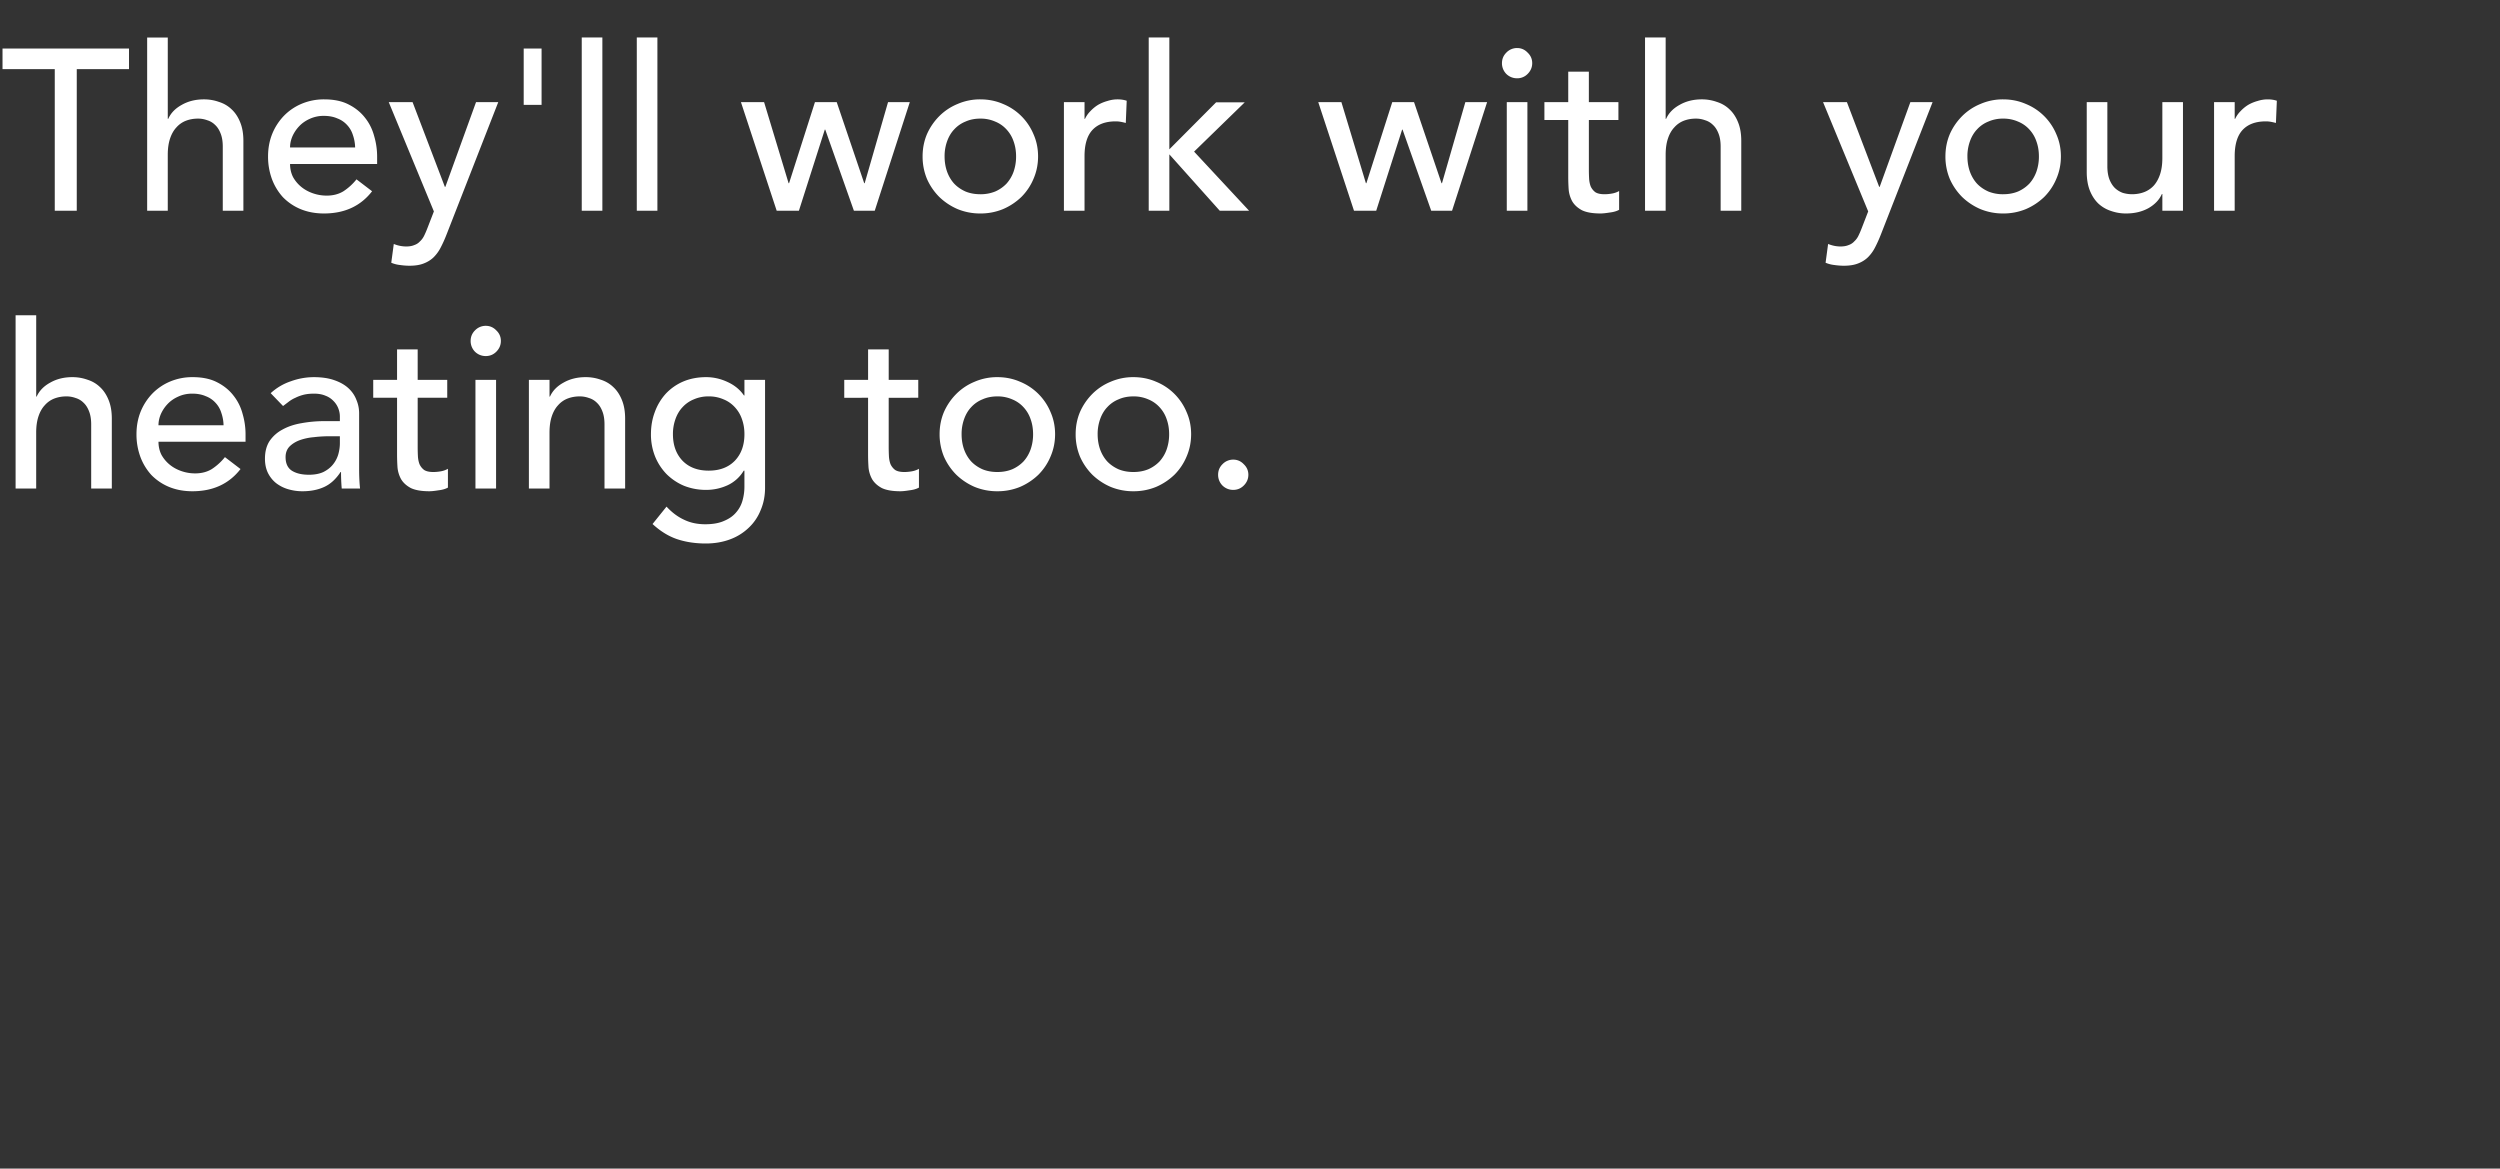 <svg width="261" height="122" viewBox="0 0 261 122" fill="none" xmlns="http://www.w3.org/2000/svg"><rect x="0" y="0" width="261" height="122" fill="#333333" stroke="none"/><path d="M5.717 7.216H.263V5.064h13.205v2.152H8.014V22H5.717V7.216zm9.646-3.3h2.153v8.492h.048c.27-.607.741-1.093 1.411-1.46.67-.383 1.443-.574 2.32-.574.543 0 1.061.088 1.555.263.51.16.95.415 1.316.766.383.35.686.805.909 1.363.223.543.335 1.188.335 1.938V22h-2.153v-6.698c0-.526-.072-.973-.215-1.34-.144-.382-.335-.685-.574-.909a1.967 1.967 0 00-.838-.502 2.744 2.744 0 00-.956-.168c-.447 0-.862.072-1.244.216a2.54 2.54 0 00-1.005.694c-.287.303-.51.693-.67 1.172-.16.478-.24 1.044-.24 1.698V22h-2.152V3.915zM30.282 17.12c0 .494.104.949.31 1.363.224.4.511.742.862 1.03.35.286.758.51 1.22.669.462.16.941.24 1.435.24.67 0 1.252-.152 1.747-.455a5.852 5.852 0 001.363-1.244l1.627 1.244c-1.196 1.547-2.87 2.32-5.024 2.32-.893 0-1.706-.151-2.44-.454a5.525 5.525 0 01-1.842-1.244 5.834 5.834 0 01-1.148-1.89 6.779 6.779 0 01-.407-2.368c0-.846.144-1.627.431-2.345a5.935 5.935 0 011.22-1.89 5.61 5.61 0 011.866-1.267 5.965 5.965 0 012.344-.455c1.005 0 1.85.175 2.536.526.702.351 1.276.814 1.722 1.388.447.558.766 1.196.957 1.914a7.56 7.56 0 01.311 2.153v.765h-9.09zm6.794-1.722a4.285 4.285 0 00-.24-1.316 2.653 2.653 0 00-.598-1.029 2.611 2.611 0 00-1.028-.693c-.399-.176-.87-.263-1.412-.263a3.42 3.42 0 00-1.459.31c-.43.192-.797.447-1.1.766a3.739 3.739 0 00-.718 1.076c-.16.383-.24.766-.24 1.149h6.795zm3.508-4.737h2.488l3.373 8.851h.048l3.205-8.85h2.32L46.637 24.44c-.191.494-.39.94-.598 1.34a4.007 4.007 0 01-.741 1.052c-.287.287-.638.51-1.053.67-.399.16-.893.24-1.483.24-.319 0-.646-.025-.98-.073a3.217 3.217 0 01-.934-.239l.263-1.961a3.4 3.4 0 001.292.263c.335 0 .614-.048.837-.144.24-.08.439-.207.598-.383.176-.159.32-.35.431-.574.112-.223.223-.478.335-.765l.694-1.794-4.713-11.41zm15.956.287h-1.866V5.064h1.866v5.884zm4.194-7.033h2.153V22h-2.153V3.915zm5.747 0h2.152V22h-2.152V3.915zm10.873 6.746h2.416l2.56 8.468h.048l2.703-8.468h2.272l2.87 8.468h.049l2.44-8.468h2.272L91.324 22h-2.177l-2.99-8.468h-.048L83.406 22h-2.32l-3.732-11.339zm21.261 5.67c0 .574.088 1.108.264 1.602.175.479.422.893.741 1.244.319.335.71.606 1.172.814.463.191.981.287 1.555.287a4.03 4.03 0 001.555-.287 3.662 3.662 0 001.172-.814 3.75 3.75 0 00.742-1.244 4.77 4.77 0 00.263-1.602c0-.574-.088-1.1-.263-1.58a3.454 3.454 0 00-.742-1.243 3.223 3.223 0 00-1.172-.813 3.76 3.76 0 00-1.555-.312c-.574 0-1.092.104-1.555.312a3.23 3.23 0 00-1.172.813c-.319.335-.566.75-.742 1.244a4.556 4.556 0 00-.263 1.579zm-2.296 0c0-.83.151-1.603.454-2.32a6.217 6.217 0 011.292-1.89 5.815 5.815 0 011.914-1.269 5.874 5.874 0 012.368-.478c.845 0 1.635.16 2.368.478a5.81 5.81 0 011.914 1.268 5.883 5.883 0 011.268 1.89c.319.718.478 1.491.478 2.32 0 .83-.159 1.611-.478 2.345a5.884 5.884 0 01-1.268 1.89 6.35 6.35 0 01-1.914 1.267 6.138 6.138 0 01-2.368.455 6.139 6.139 0 01-2.368-.454 6.356 6.356 0 01-1.914-1.268 6.218 6.218 0 01-1.292-1.89 6.08 6.08 0 01-.454-2.344zm14.754-5.67h2.152v1.747h.048c.144-.304.335-.575.574-.814.24-.255.503-.47.79-.646.303-.175.63-.31.981-.406.35-.112.701-.168 1.052-.168.351 0 .67.048.957.144l-.096 2.32a6.259 6.259 0 00-.526-.12 2.933 2.933 0 00-.526-.047c-1.053 0-1.858.295-2.416.885-.558.59-.838 1.507-.838 2.75V22h-2.152V10.661zm8.853-6.746h2.153V15.59l4.88-4.904h2.99l-5.286 5.143L130.404 22h-3.062l-5.263-5.885V22h-2.153V3.915zm17.699 6.746h2.416l2.56 8.468h.048l2.703-8.468h2.272l2.871 8.468h.048l2.44-8.468h2.272L151.595 22h-2.176l-2.991-8.468h-.047L143.677 22h-2.32l-3.732-11.339zm19.683 0h2.153V22h-2.153V10.661zm-.503-4.066c0-.431.152-.798.455-1.1a1.54 1.54 0 011.124-.48c.431 0 .798.16 1.101.48.318.302.478.669.478 1.1 0 .43-.16.805-.478 1.124a1.5 1.5 0 01-1.101.454 1.58 1.58 0 01-1.124-.454 1.58 1.58 0 01-.455-1.124zm12.158 5.932h-3.086v5.143c0 .32.008.638.024.957.016.303.072.582.168.837.111.24.271.439.478.598.223.144.542.216.957.216.255 0 .518-.024.789-.072.271-.048.519-.136.742-.263v1.961c-.255.144-.59.24-1.005.287-.399.064-.71.096-.933.096-.829 0-1.475-.112-1.937-.335-.447-.24-.782-.542-1.005-.909a3.136 3.136 0 01-.383-1.22 20.09 20.09 0 01-.048-1.387v-5.909h-2.488v-1.866h2.488V7.48h2.153v3.181h3.086v1.866zm2.778-8.612h2.153v8.492h.048c.271-.606.741-1.092 1.411-1.459.67-.383 1.443-.574 2.32-.574.543 0 1.061.088 1.555.263.511.16.949.415 1.316.766.383.35.686.805.909 1.363.223.543.335 1.188.335 1.938V22h-2.153v-6.698c0-.526-.072-.973-.215-1.34-.144-.382-.335-.685-.575-.909a1.965 1.965 0 00-.837-.502 2.744 2.744 0 00-.957-.168c-.446 0-.861.072-1.244.216a2.541 2.541 0 00-1.004.694c-.287.303-.511.693-.67 1.172-.16.478-.239 1.044-.239 1.698V22h-2.153V3.915zm18.586 6.746h2.488l3.373 8.851h.048l3.206-8.85h2.32L196.38 24.44c-.192.494-.391.94-.598 1.34a4.027 4.027 0 01-.742 1.052c-.287.287-.638.51-1.053.67-.398.16-.893.24-1.483.24-.319 0-.646-.025-.98-.073a3.217 3.217 0 01-.933-.239l.263-1.961c.43.175.861.263 1.292.263.334 0 .613-.048.837-.144.239-.08.438-.207.598-.383.175-.159.319-.35.43-.574.112-.223.224-.478.335-.765l.694-1.794-4.713-11.41zm15.071 5.67c0 .574.088 1.108.263 1.602.176.479.423.893.742 1.244.319.335.709.606 1.172.814a4.03 4.03 0 001.555.287c.574 0 1.092-.096 1.555-.287a3.673 3.673 0 001.172-.814c.319-.35.566-.765.741-1.244a4.745 4.745 0 00.264-1.602c0-.574-.088-1.1-.264-1.58a3.438 3.438 0 00-.741-1.243 3.232 3.232 0 00-1.172-.813 3.763 3.763 0 00-1.555-.312 3.76 3.76 0 00-1.555.312 3.223 3.223 0 00-1.172.813c-.319.335-.566.75-.742 1.244a4.565 4.565 0 00-.263 1.579zm-2.296 0c0-.83.151-1.603.454-2.32a6.223 6.223 0 011.292-1.89 5.81 5.81 0 011.914-1.269 5.873 5.873 0 012.368-.478c.845 0 1.634.16 2.368.478a5.81 5.81 0 011.914 1.268 5.883 5.883 0 011.268 1.89c.319.718.478 1.491.478 2.32 0 .83-.159 1.611-.478 2.345a5.884 5.884 0 01-1.268 1.89 6.35 6.35 0 01-1.914 1.267 6.141 6.141 0 01-2.368.455 6.138 6.138 0 01-2.368-.454 6.35 6.35 0 01-1.914-1.268 6.224 6.224 0 01-1.292-1.89 6.08 6.08 0 01-.454-2.344zm24.8 5.669h-2.153v-1.746h-.048c-.271.606-.741 1.1-1.411 1.483-.67.367-1.443.55-2.32.55a4.687 4.687 0 01-1.579-.263 3.533 3.533 0 01-1.316-.766c-.367-.35-.662-.797-.885-1.34-.223-.557-.335-1.211-.335-1.96V10.66h2.153v6.698c0 .526.072.981.215 1.364.144.367.335.67.575.909.239.223.51.39.813.502.319.096.646.144.981.144.446 0 .861-.072 1.244-.216a2.654 2.654 0 001.004-.67c.287-.318.511-.717.67-1.195.16-.479.239-1.045.239-1.699v-5.837h2.153V22zm3.246-11.339h2.153v1.747h.047c.144-.304.335-.575.574-.814.24-.255.503-.47.79-.646.303-.175.63-.31.981-.406a3.45 3.45 0 011.052-.168c.351 0 .67.048.957.144l-.096 2.32a6.17 6.17 0 00-.526-.12 2.933 2.933 0 00-.526-.047c-1.053 0-1.858.295-2.416.885-.558.59-.837 1.507-.837 2.75V22h-2.153V10.661zM1.627 32.915H3.78v8.492h.047c.272-.606.742-1.092 1.412-1.459.67-.383 1.443-.574 2.32-.574.542 0 1.06.088 1.555.263.51.16.949.415 1.316.766.383.35.686.805.909 1.363.223.543.335 1.188.335 1.938V51H9.52v-6.698c0-.526-.072-.973-.216-1.34-.143-.382-.334-.685-.574-.909a1.967 1.967 0 00-.837-.502 2.744 2.744 0 00-.957-.168c-.446 0-.86.072-1.244.216a2.539 2.539 0 00-1.004.694c-.287.303-.51.693-.67 1.172-.16.478-.24 1.044-.24 1.698V51H1.628V32.915zM16.546 46.12c0 .494.103.949.31 1.364.224.398.511.741.862 1.028.35.287.757.51 1.22.67.462.16.94.24 1.435.24.67 0 1.252-.152 1.746-.455a5.85 5.85 0 001.364-1.244l1.627 1.244c-1.197 1.547-2.871 2.32-5.024 2.32-.893 0-1.706-.151-2.44-.454a5.524 5.524 0 01-1.842-1.244 5.833 5.833 0 01-1.148-1.89 6.779 6.779 0 01-.407-2.368c0-.846.144-1.627.43-2.345a5.935 5.935 0 011.22-1.89 5.61 5.61 0 011.867-1.267 5.965 5.965 0 012.344-.455c1.005 0 1.85.175 2.536.526.701.351 1.276.814 1.722 1.388a5.15 5.15 0 01.957 1.914 7.56 7.56 0 01.31 2.153v.765h-9.09zm6.793-1.722a4.285 4.285 0 00-.239-1.316 2.653 2.653 0 00-.598-1.029 2.612 2.612 0 00-1.028-.693c-.4-.176-.87-.264-1.412-.264-.526 0-1.013.104-1.46.312-.43.19-.796.446-1.1.765a3.737 3.737 0 00-.717 1.076c-.16.383-.24.766-.24 1.149h6.794zm4.92-3.35a5.85 5.85 0 012.105-1.243 7.021 7.021 0 012.393-.43c.829 0 1.538.103 2.129.31.605.207 1.1.486 1.483.837.382.351.662.758.837 1.22.191.447.287.917.287 1.412v5.789c0 .398.008.765.024 1.1.016.335.04.654.072.957h-1.914a20.75 20.75 0 01-.072-1.722h-.048c-.478.733-1.044 1.252-1.698 1.555-.654.303-1.411.454-2.273.454a5.217 5.217 0 01-1.507-.215 3.814 3.814 0 01-1.268-.646 3.18 3.18 0 01-.837-1.053c-.207-.43-.31-.925-.31-1.483 0-.733.159-1.347.478-1.842a3.743 3.743 0 011.34-1.196c.573-.319 1.235-.542 1.985-.67a13.225 13.225 0 012.44-.215h1.578v-.478c0-.287-.055-.575-.167-.861a2.201 2.201 0 00-.502-.766 2.19 2.19 0 00-.837-.55c-.335-.144-.734-.215-1.197-.215-.414 0-.781.04-1.1.12-.303.079-.582.183-.837.31a3.3 3.3 0 00-.694.407c-.207.16-.407.31-.598.454l-1.292-1.34zm6.076 4.498c-.51 0-1.036.032-1.578.096a5.918 5.918 0 00-1.46.31c-.43.16-.79.383-1.076.67-.271.287-.407.654-.407 1.1 0 .655.215 1.125.646 1.412.447.287 1.045.43 1.794.43.59 0 1.093-.095 1.507-.286.415-.208.75-.47 1.005-.79a3.03 3.03 0 00.55-1.052c.112-.399.167-.79.167-1.172v-.718h-1.148zm12.357-4.019h-3.086v5.143c0 .32.008.638.024.957.016.303.072.582.168.837.111.24.27.439.478.598.223.144.542.216.957.216.255 0 .518-.024.79-.072.27-.048.518-.136.74-.263v1.961c-.254.144-.59.24-1.004.287-.398.064-.71.096-.933.096-.83 0-1.475-.112-1.937-.335-.447-.24-.782-.542-1.005-.909a3.127 3.127 0 01-.383-1.22 20.153 20.153 0 01-.048-1.387v-5.909h-2.488v-1.866h2.488V36.48h2.153v3.181h3.086v1.866zm2.945-1.866h2.153V51h-2.153V39.661zm-.502-4.067c0-.43.151-.797.454-1.1a1.539 1.539 0 011.125-.478c.43 0 .797.16 1.1.478.32.303.478.67.478 1.1 0 .431-.159.806-.478 1.125-.303.303-.67.454-1.1.454a1.58 1.58 0 01-1.125-.454 1.58 1.58 0 01-.454-1.125zm6.082 4.067h2.153v1.746h.047c.271-.606.742-1.092 1.412-1.459.67-.383 1.443-.574 2.32-.574.542 0 1.06.088 1.555.263.51.16.949.415 1.316.766.383.35.686.805.909 1.363.223.543.335 1.188.335 1.938V51H63.11v-6.698c0-.526-.072-.973-.216-1.34-.143-.382-.335-.685-.574-.909a1.967 1.967 0 00-.837-.502 2.744 2.744 0 00-.957-.168c-.446 0-.861.072-1.244.216a2.539 2.539 0 00-1.005.694c-.286.303-.51.693-.67 1.172-.159.478-.238 1.044-.238 1.698V51h-2.153V39.661zm24.655 11.243c0 .861-.152 1.643-.455 2.345a5.09 5.09 0 01-1.244 1.842 5.6 5.6 0 01-1.961 1.22c-.766.287-1.611.43-2.536.43-1.084 0-2.081-.151-2.99-.454-.893-.303-1.747-.83-2.56-1.58l1.46-1.817c.558.606 1.164 1.06 1.817 1.363.654.32 1.396.479 2.225.479.797 0 1.46-.12 1.986-.36.526-.222.94-.517 1.244-.884.319-.367.542-.79.67-1.268.127-.462.19-.933.19-1.411v-1.675h-.071a3.847 3.847 0 01-1.699 1.531 5.314 5.314 0 01-2.224.479 6.19 6.19 0 01-2.32-.431 5.78 5.78 0 01-1.819-1.22 5.738 5.738 0 01-1.196-1.842 6.191 6.191 0 01-.43-2.32c0-.83.135-1.603.406-2.32a5.78 5.78 0 011.149-1.915 5.414 5.414 0 011.818-1.267c.717-.303 1.515-.455 2.392-.455.765 0 1.507.168 2.224.502.734.335 1.308.806 1.723 1.412h.048V39.66h2.153v11.243zm-5.885-9.52a3.76 3.76 0 00-1.555.31 3.228 3.228 0 00-1.172.814c-.319.335-.566.75-.742 1.244a4.556 4.556 0 00-.263 1.579c0 1.148.335 2.073 1.005 2.774.67.686 1.579 1.03 2.727 1.03s2.057-.344 2.727-1.03c.67-.701 1.005-1.626 1.005-2.774 0-.575-.088-1.1-.263-1.58a3.445 3.445 0 00-.742-1.243 3.227 3.227 0 00-1.172-.814 3.76 3.76 0 00-1.555-.31zm21.88.143H92.78v5.143c0 .32.008.638.024.957.016.303.072.582.167.837.112.24.271.439.479.598.223.144.542.216.957.216.255 0 .518-.024.789-.072.271-.048.518-.136.742-.263v1.961c-.256.144-.59.24-1.005.287-.399.064-.71.096-.933.096-.83 0-1.475-.112-1.938-.335-.446-.24-.781-.542-1.004-.909a3.129 3.129 0 01-.383-1.22 20.153 20.153 0 01-.048-1.387v-5.909H88.14v-1.866h2.488V36.48h2.153v3.181h3.086v1.866zm4.524 3.804c0 .574.087 1.108.263 1.602.175.479.423.893.741 1.244.319.335.71.606 1.173.814.462.191.98.287 1.555.287.574 0 1.092-.096 1.554-.287a3.666 3.666 0 001.173-.814c.319-.35.566-.765.741-1.244a4.745 4.745 0 00.263-1.602c0-.575-.087-1.1-.263-1.58a3.438 3.438 0 00-.741-1.243 3.227 3.227 0 00-1.173-.814 3.755 3.755 0 00-1.554-.31c-.575 0-1.093.103-1.555.31a3.227 3.227 0 00-1.173.814c-.318.335-.566.75-.741 1.244a4.542 4.542 0 00-.263 1.579zm-2.297 0c0-.83.152-1.603.455-2.32a6.218 6.218 0 011.292-1.89 5.822 5.822 0 011.913-1.269 5.878 5.878 0 012.369-.478c.845 0 1.634.16 2.368.478a5.831 5.831 0 013.181 3.158c.319.718.479 1.491.479 2.32 0 .83-.16 1.611-.479 2.345a5.881 5.881 0 01-1.267 1.89 6.374 6.374 0 01-1.914 1.268 6.141 6.141 0 01-2.368.454 6.143 6.143 0 01-2.369-.454 6.364 6.364 0 01-1.913-1.268 6.22 6.22 0 01-1.292-1.89 6.08 6.08 0 01-.455-2.344zm16.5 0c0 .574.088 1.108.263 1.602.176.479.423.893.742 1.244.319.335.71.606 1.172.814.463.191.981.287 1.555.287s1.092-.096 1.555-.287a3.673 3.673 0 001.172-.814 3.75 3.75 0 00.742-1.244 4.77 4.77 0 00.263-1.602c0-.575-.088-1.1-.263-1.58a3.454 3.454 0 00-.742-1.243 3.232 3.232 0 00-1.172-.814 3.763 3.763 0 00-1.555-.31c-.574 0-1.092.103-1.555.31a3.232 3.232 0 00-1.172.814c-.319.335-.566.75-.742 1.244a4.565 4.565 0 00-.263 1.579zm-2.296 0c0-.83.151-1.603.454-2.32a6.223 6.223 0 011.292-1.89 5.81 5.81 0 011.914-1.269 5.873 5.873 0 012.368-.478c.845 0 1.635.16 2.368.478a5.81 5.81 0 011.914 1.268 5.883 5.883 0 011.268 1.89c.319.718.478 1.491.478 2.32 0 .83-.159 1.611-.478 2.345a5.884 5.884 0 01-1.268 1.89 6.35 6.35 0 01-1.914 1.268 6.138 6.138 0 01-2.368.454 6.138 6.138 0 01-2.368-.454 6.35 6.35 0 01-1.914-1.268 6.224 6.224 0 01-1.292-1.89 6.08 6.08 0 01-.454-2.344zm16.452 5.813a1.58 1.58 0 01-1.125-.455 1.579 1.579 0 01-.454-1.124c0-.43.151-.798.454-1.1a1.54 1.54 0 011.125-.48c.43 0 .797.16 1.1.48.319.302.479.67.479 1.1 0 .43-.16.805-.479 1.124-.303.303-.67.455-1.1.455z" fill="#fff"/></svg>
